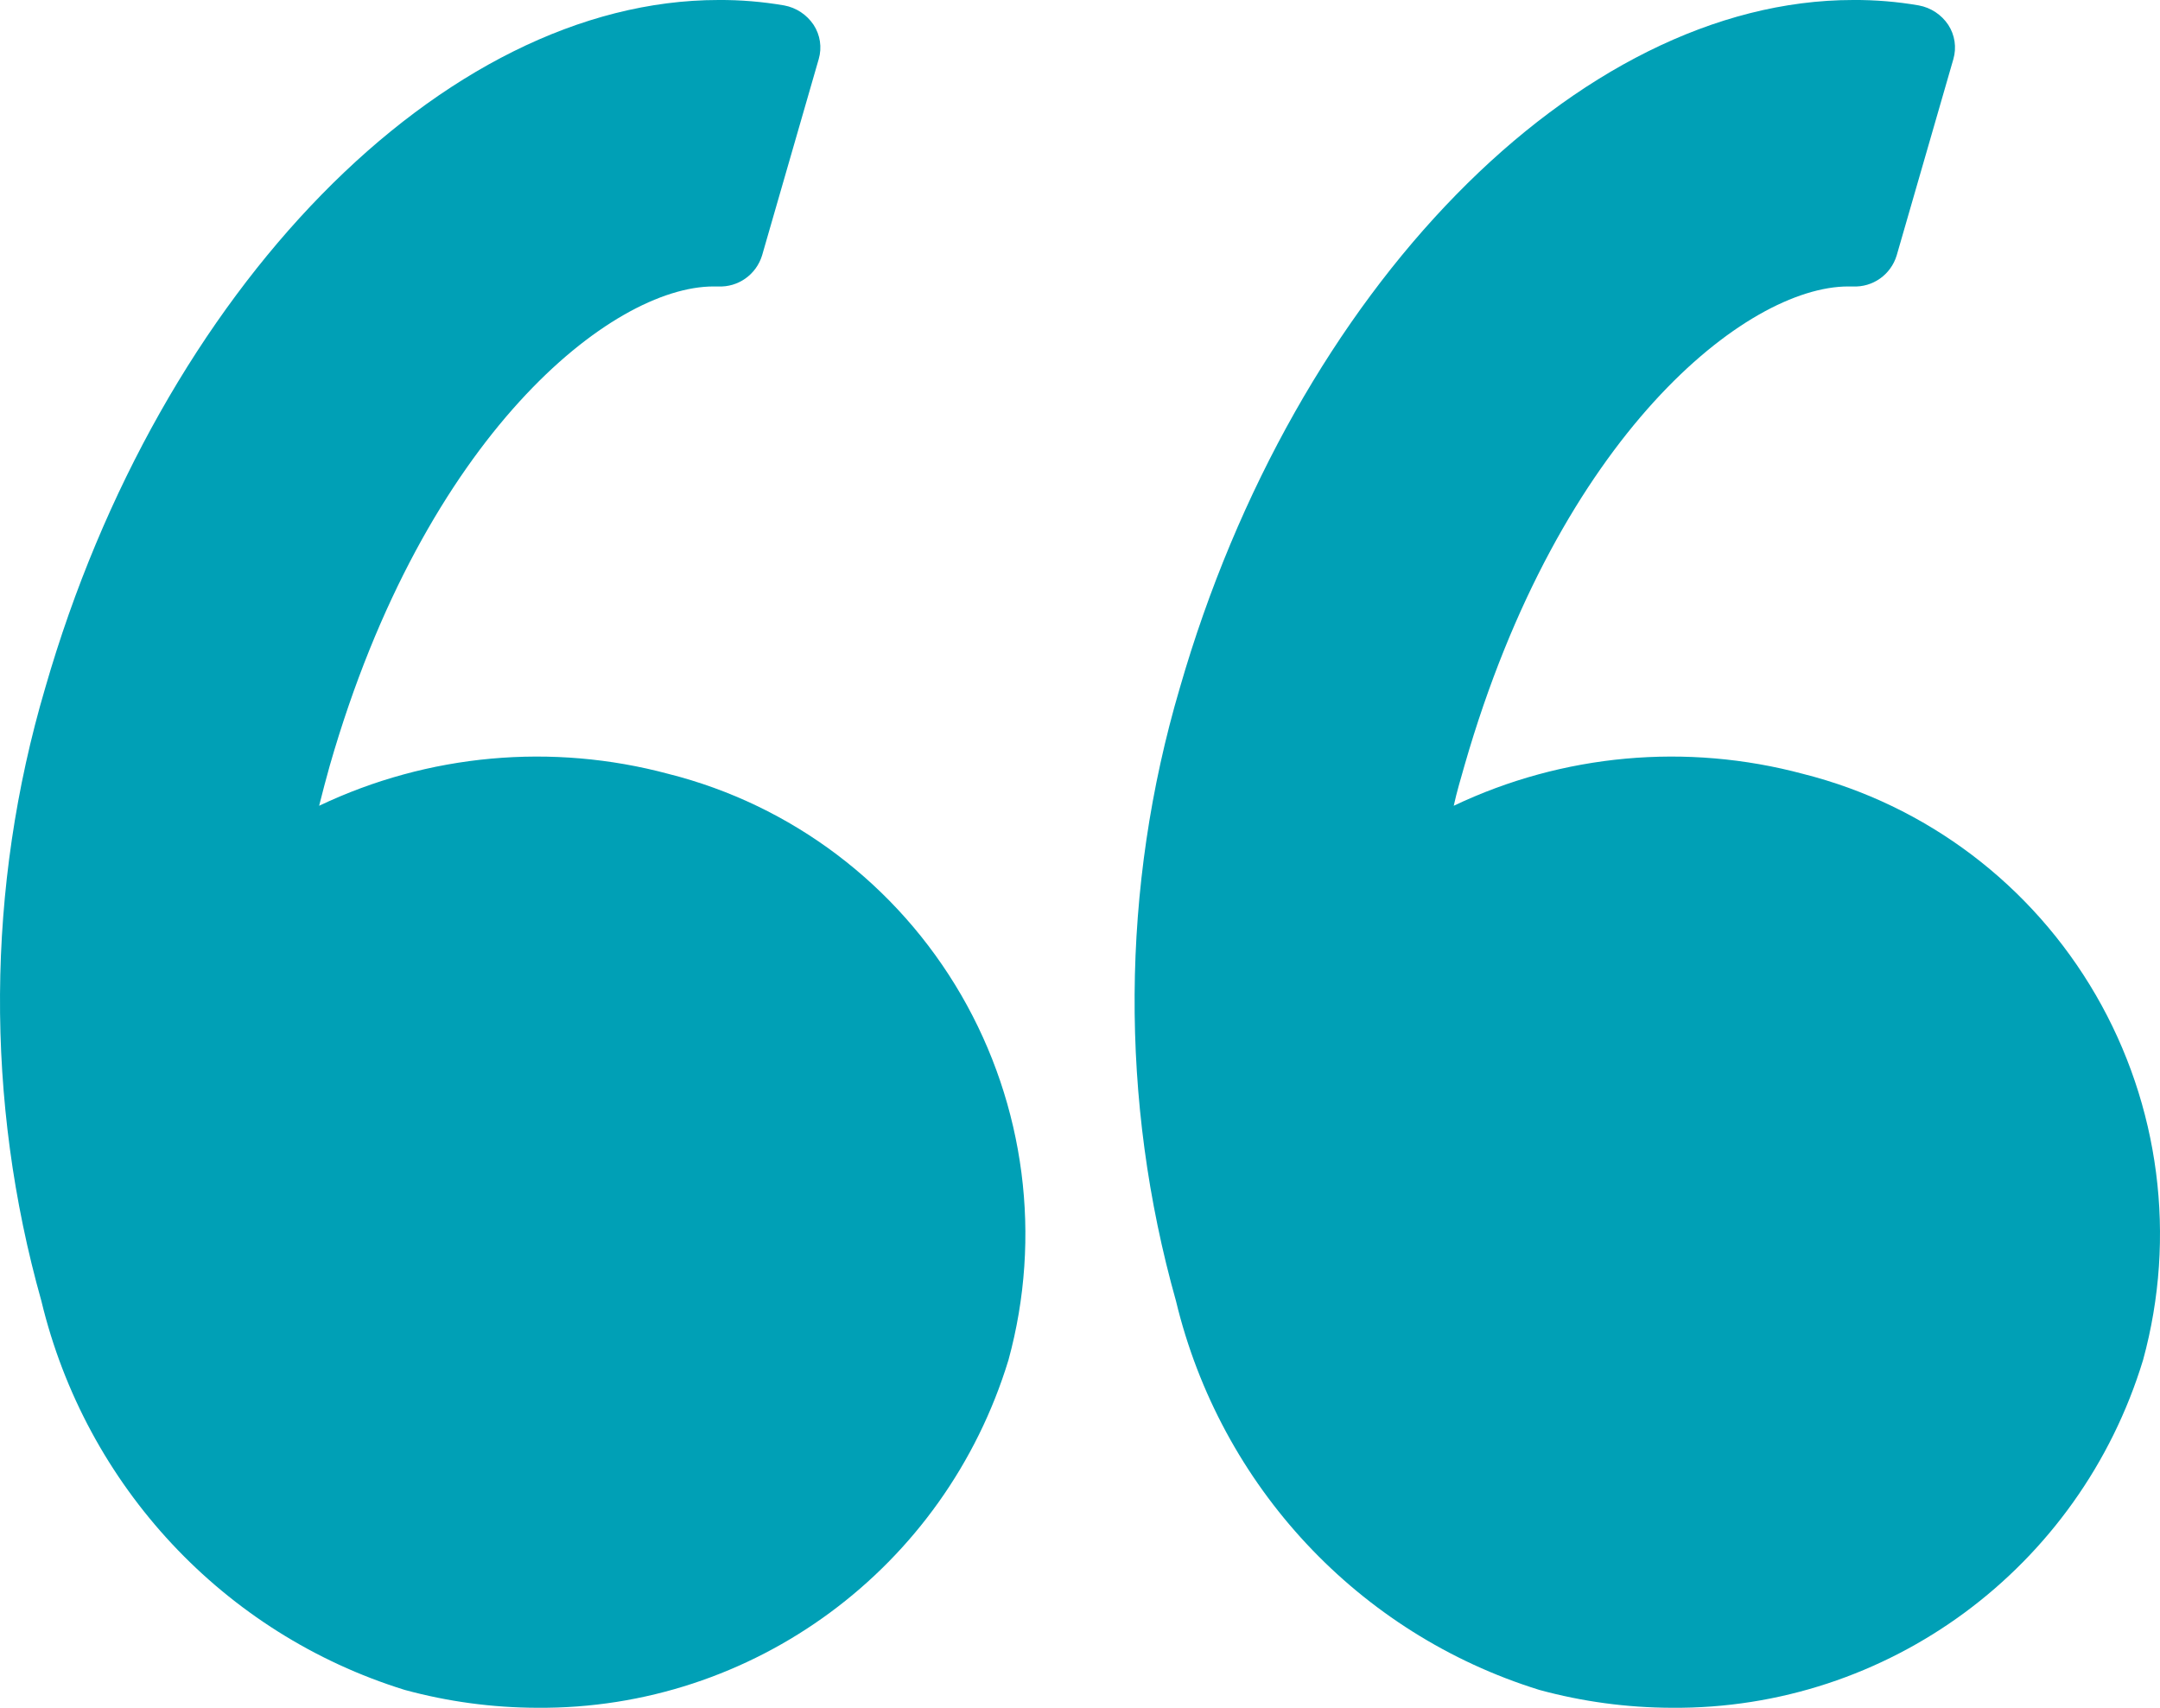 <svg width="43" height="34" viewBox="0 0 43 34" fill="none" xmlns="http://www.w3.org/2000/svg">
<path fill-rule="evenodd" clip-rule="evenodd" d="M0.901 13.693C3.186 5.765 8.822 0 14.303 0C14.742 -0.003 15.179 0.034 15.611 0.108C15.851 0.152 16.061 0.292 16.197 0.495C16.328 0.695 16.366 0.944 16.299 1.175L15.171 5.085C15.054 5.468 14.693 5.723 14.296 5.703H14.206C12.175 5.703 8.46 8.655 6.566 15.238C6.493 15.501 6.422 15.764 6.353 16.042C8.524 15.009 10.989 14.785 13.309 15.408C15.761 16.026 17.86 17.612 19.134 19.808C20.407 22.005 20.747 24.625 20.076 27.076C18.813 31.22 14.995 34.036 10.688 34C9.799 33.997 8.914 33.878 8.056 33.644C4.457 32.528 1.709 29.585 0.824 25.902C-0.3 21.907 -0.274 17.673 0.901 13.693ZM36.89 0C37.329 -0.003 37.767 0.033 38.199 0.108C38.438 0.152 38.65 0.292 38.785 0.495C38.916 0.696 38.953 0.944 38.887 1.175L37.758 5.085C37.642 5.469 37.281 5.724 36.883 5.703H36.795C34.762 5.703 31.048 8.655 29.155 15.238C29.08 15.501 29.001 15.764 28.94 16.042C31.111 15.009 33.576 14.785 35.897 15.408C38.348 16.026 40.447 17.612 41.721 19.808C42.995 22.005 43.334 24.625 42.663 27.076C41.401 31.22 37.582 34.037 33.275 34C32.386 33.997 31.501 33.878 30.643 33.644C27.044 32.528 24.296 29.585 23.411 25.902C22.287 21.907 22.313 17.673 23.488 13.693C25.773 5.765 31.411 0 36.89 0Z" fill="#00A0B6"/>
</svg>

